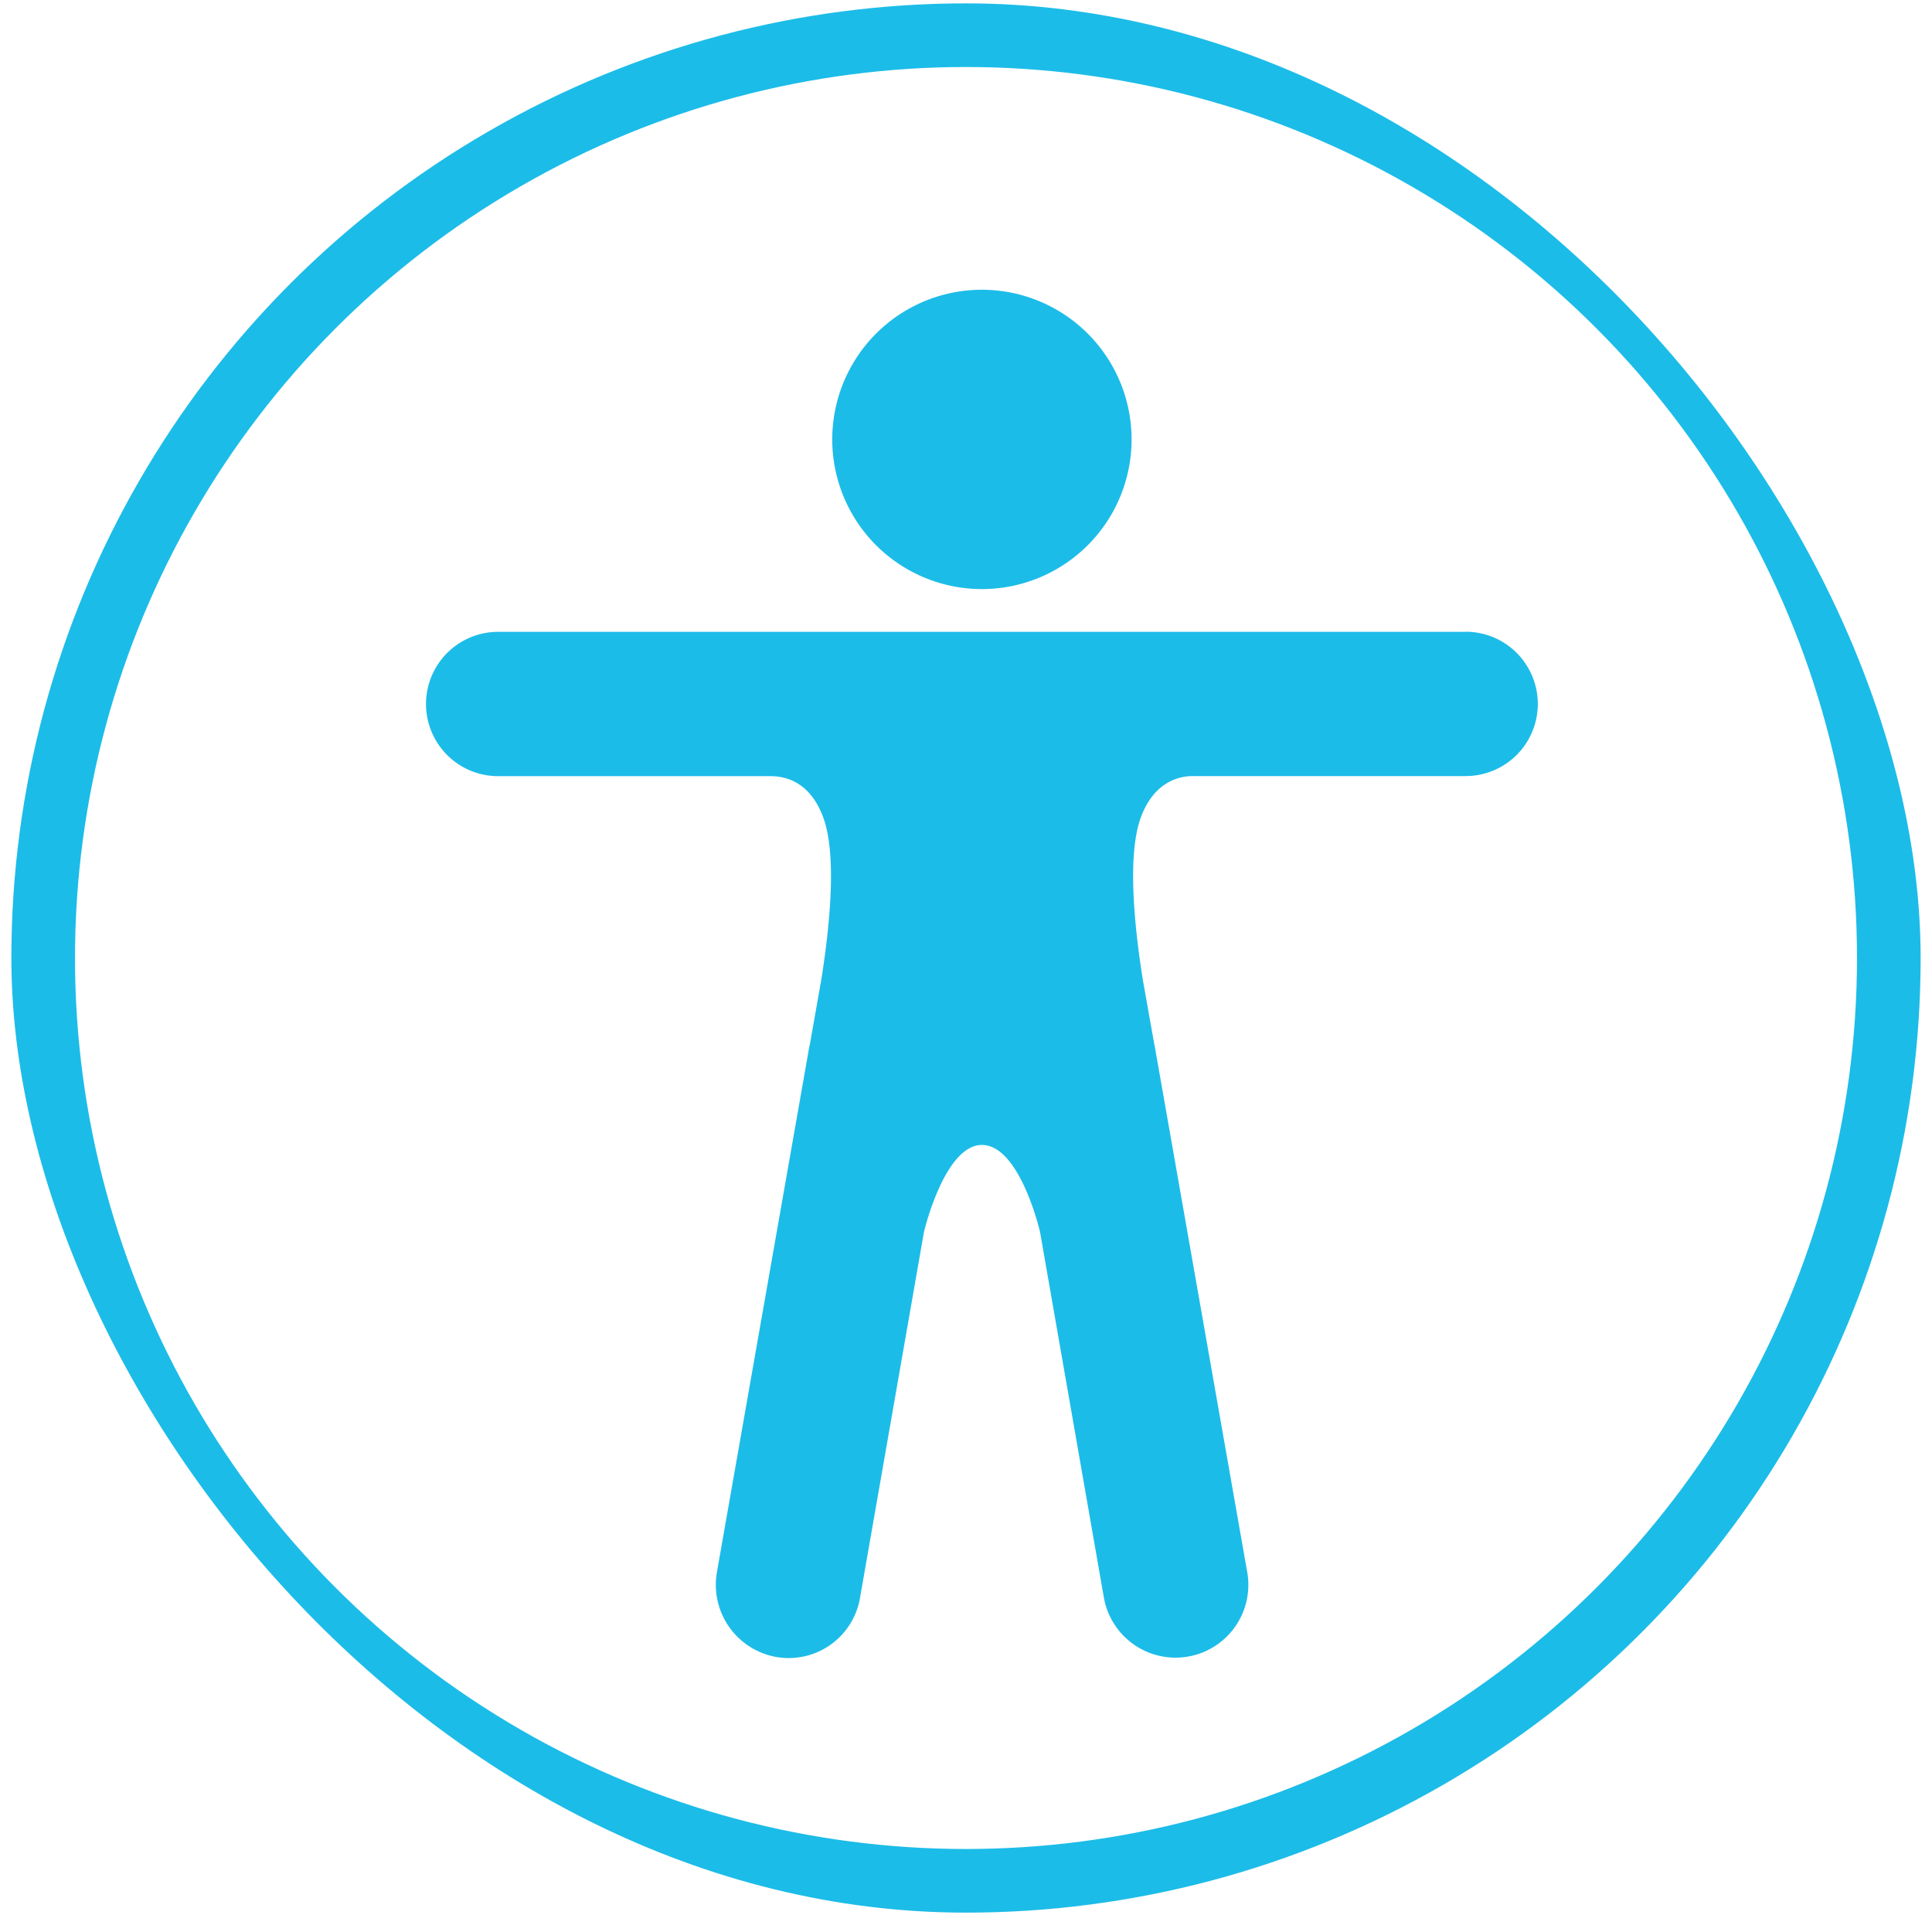<?xml version="1.0" encoding="utf-8"?>
<svg xmlns="http://www.w3.org/2000/svg" width="85" height="85" fill="none">
  <g clip-path="url(#clip0_868_1861)">
    <circle cx="42.5" cy="42.148" r="40.6" stroke="#1CBCE8" stroke-width="2.8"/>
    <g clip-path="url(#clip1_868_1861)">
      <path d="M43.2 25.917a6.584 6.584 0 1 0 0-13.169 6.584 6.584 0 0 0 0 13.169zm21.281 1.881H21.918a3.174 3.174 0 1 0 0 6.35h11.98c.812 0 1.763.363 2.301 1.763.63 1.626.321 4.767-.067 7.2l-.508 2.874a.05.05 0 0 1-.014.041l-4.068 23.14a3.225 3.225 0 0 0 2.604 3.733 3.183 3.183 0 0 0 3.695-2.621l2.811-16.085s.902-3.82 2.548-3.82c1.673 0 2.556 3.82 2.556 3.82l2.811 16.099a3.202 3.202 0 1 0 6.305-1.129l-4.07-23.14a.053.053 0 0 0-.012-.042l-.51-2.874c-.388-2.433-.696-5.573-.067-7.2.537-1.396 1.518-1.763 2.267-1.763h12.002a3.175 3.175 0 1 0 0-6.35v.004z" fill="#1CBCE8"/>
    </g>
  </g>
  <defs>
    <clipPath id="clip0_868_1861">
      <rect x=".5" y=".148" width="84" height="84" rx="42" fill="#fff"/>
    </clipPath>
    <clipPath id="clip1_868_1861">
      <path fill="#fff" transform="translate(13.1 12.748)" d="M0 0H60.2V60.2H0z"/>
    </clipPath>
  </defs>
</svg>